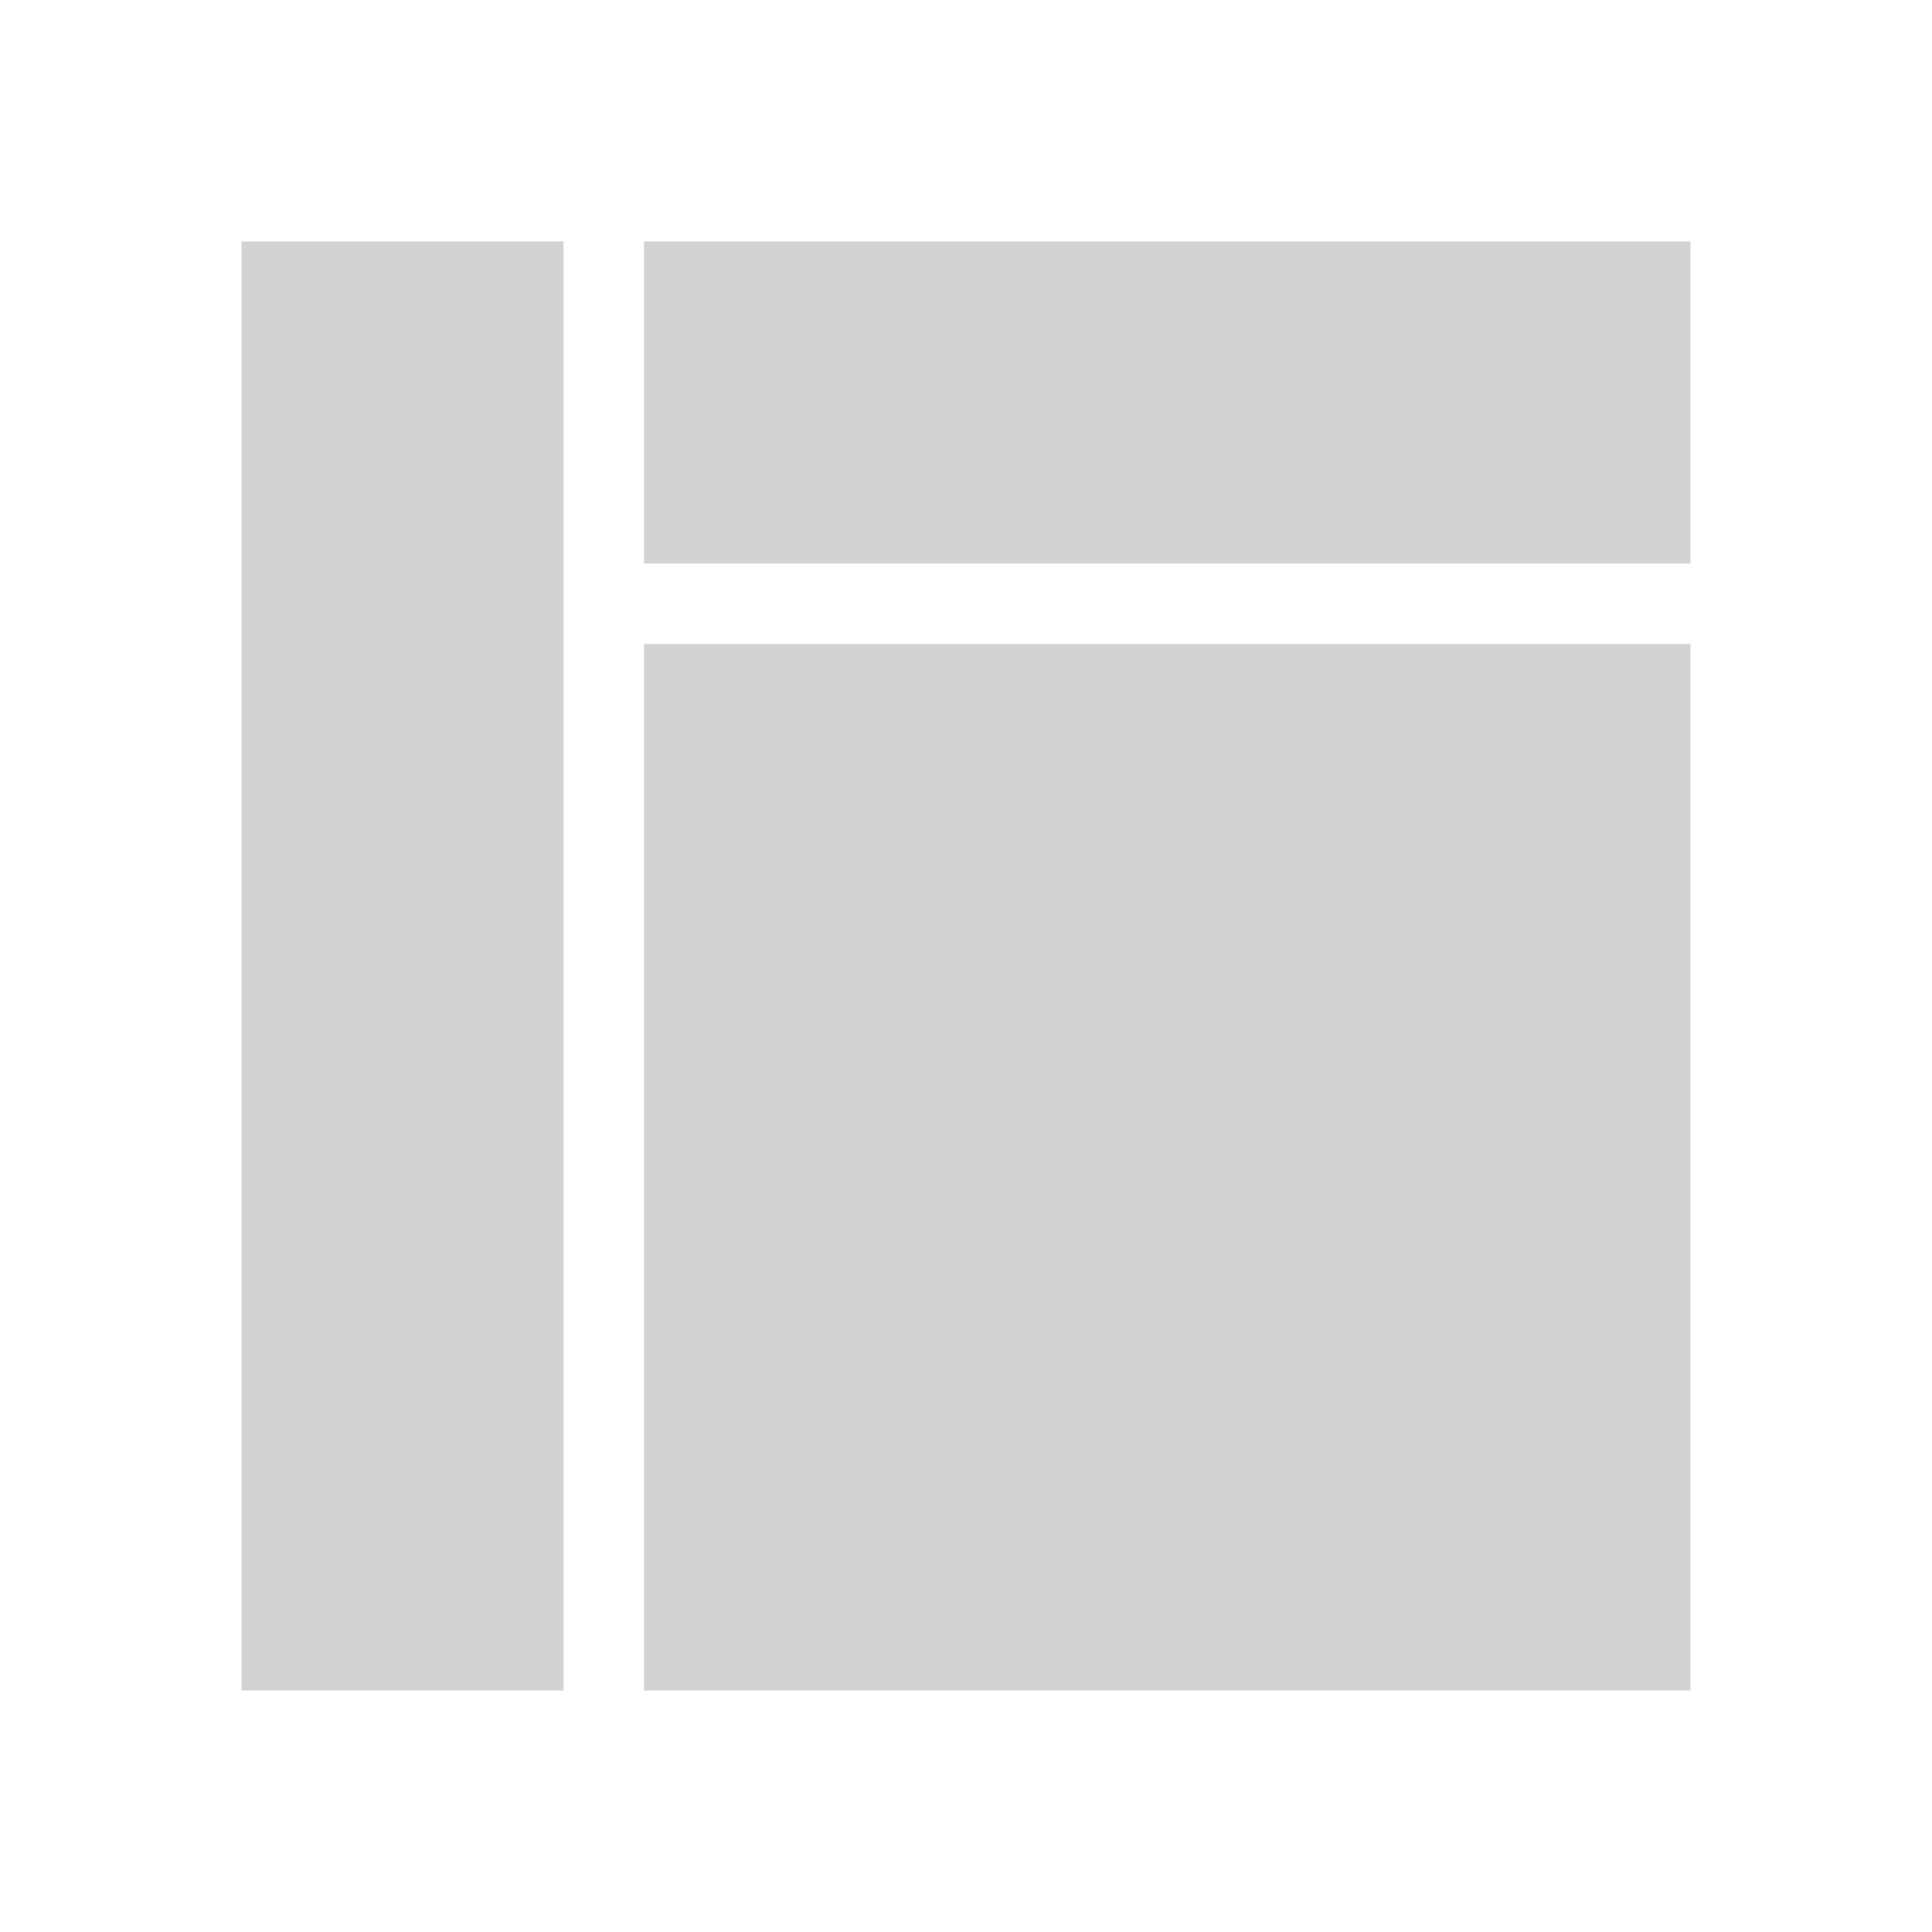 <?xml version="1.0" encoding="UTF-8"?>
<svg xmlns="http://www.w3.org/2000/svg" width="64" height="64" viewBox="0 0 64 64" fill="none">
  <g id="layout">
    <path id="Subtract" fill-rule="evenodd" clip-rule="evenodd" d="M56 8H21.333V18.667H56V8ZM56 21.333H21.333V56H56V21.333ZM18.667 21.333V18.667V8L8 8V56H18.667V21.333Z" fill="#D3D3D3"></path>
  </g>
</svg>
